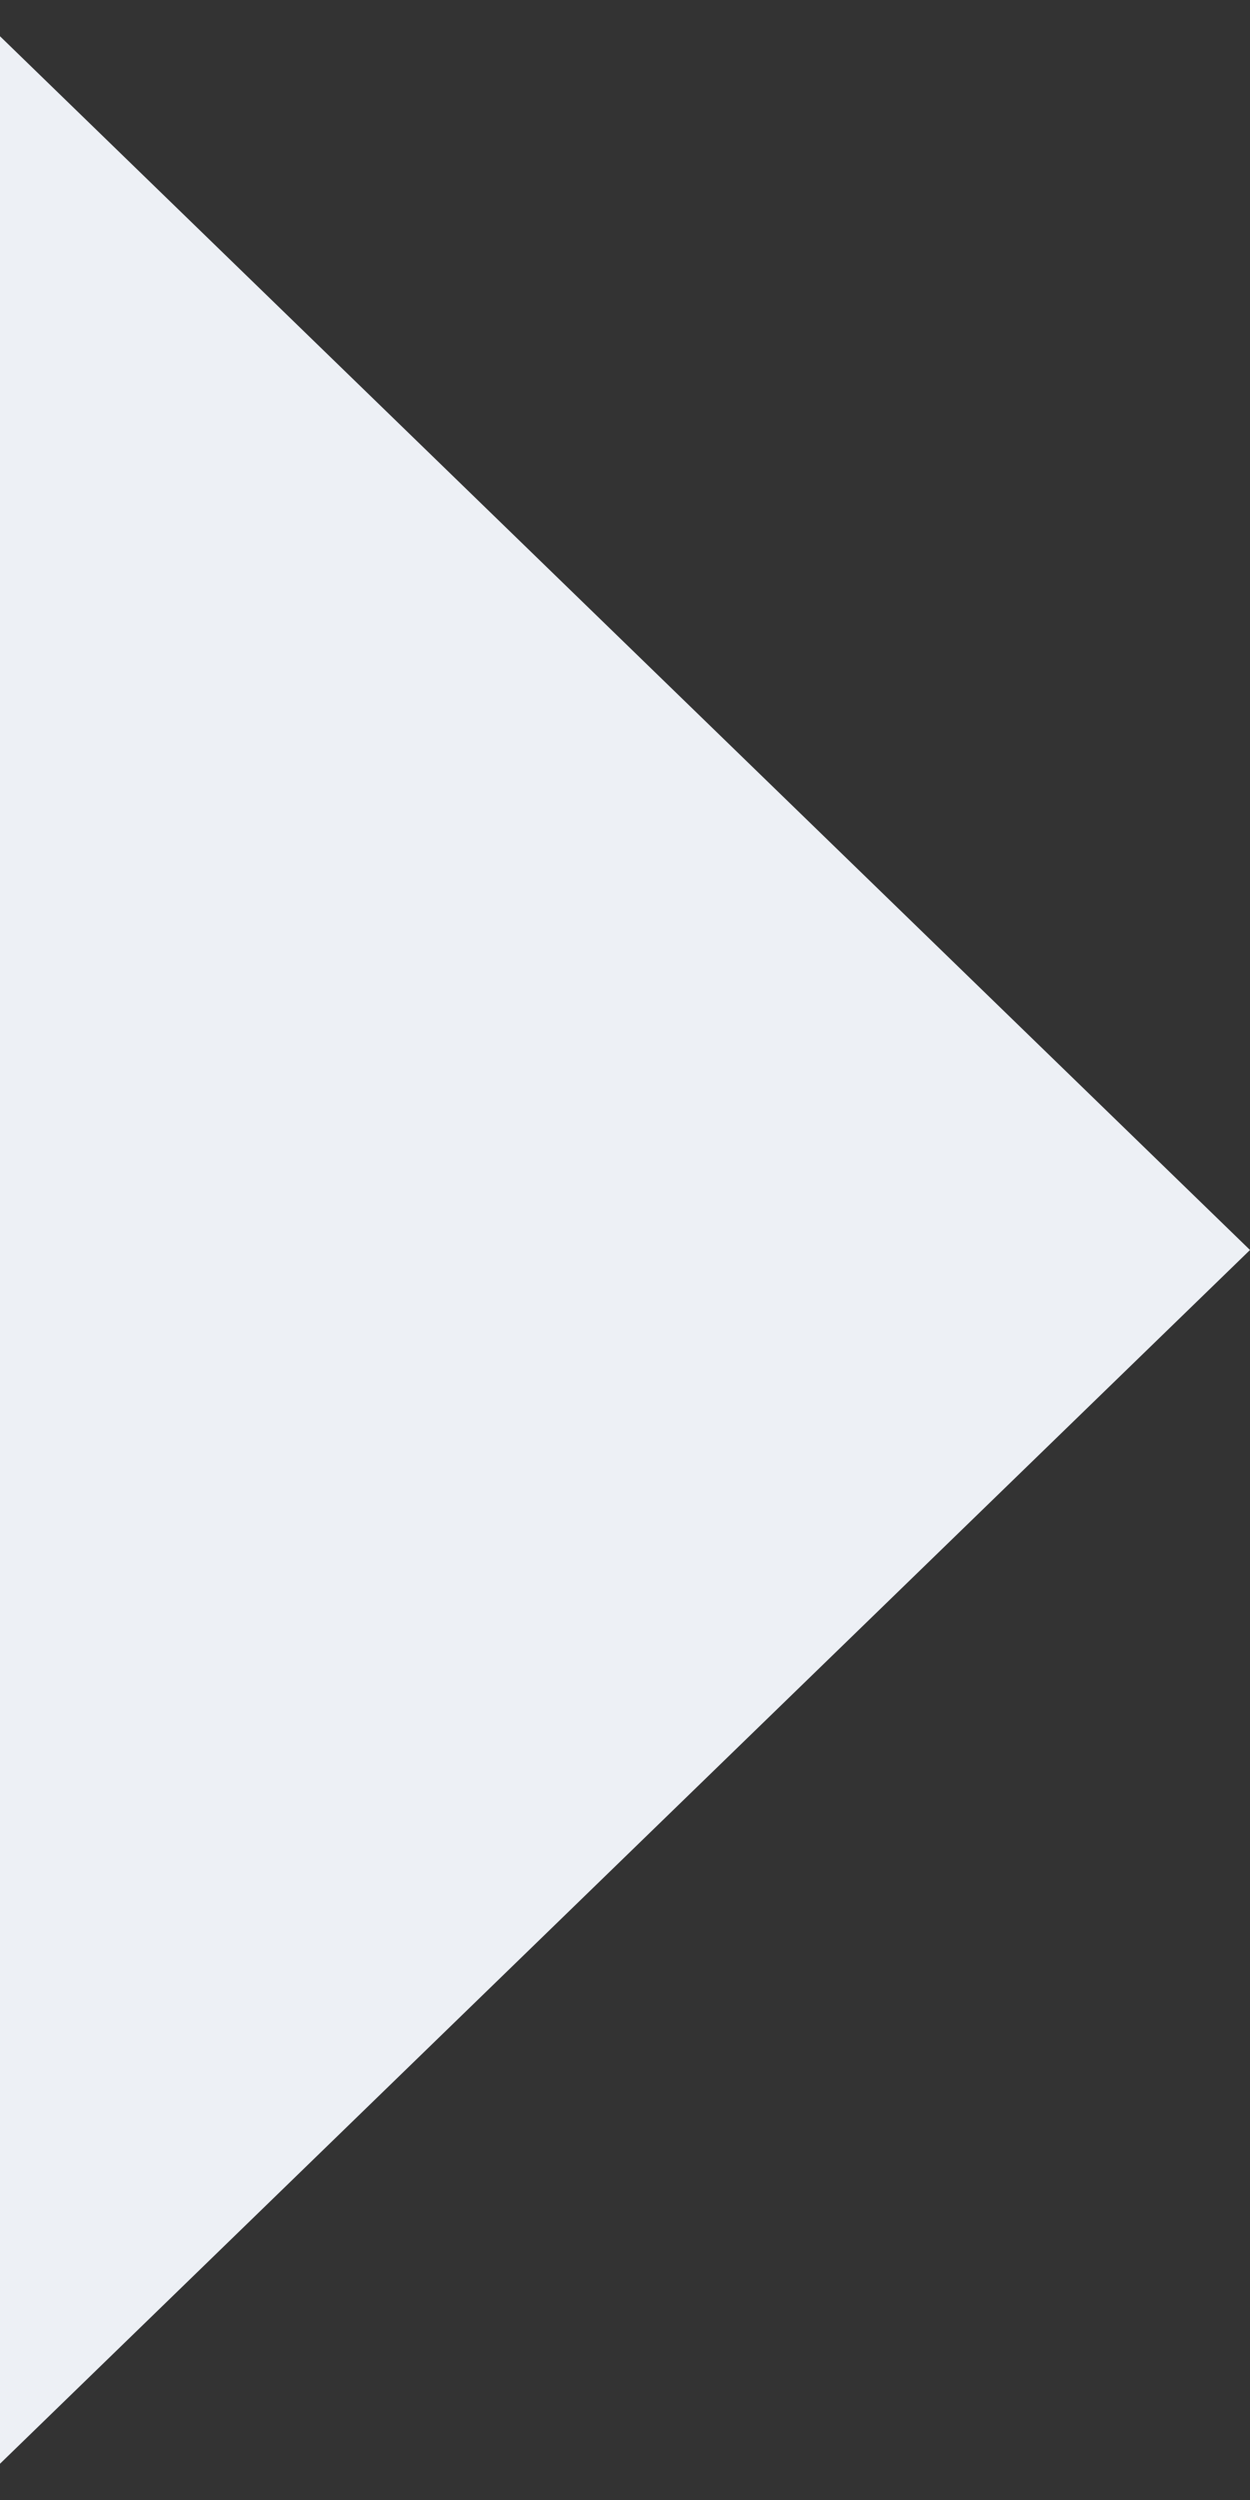 <?xml version="1.0" encoding="UTF-8"?> <svg xmlns="http://www.w3.org/2000/svg" width="33" height="66" viewBox="0 0 33 66" fill="none"><rect x="0" y="0" width="33" height="66" fill="#333333" stroke="none"/><path d="M33 33L7.96735e-07 65.043L3.59802e-06 0.957L33 33Z" fill="#EDF0F5"></path></svg> 